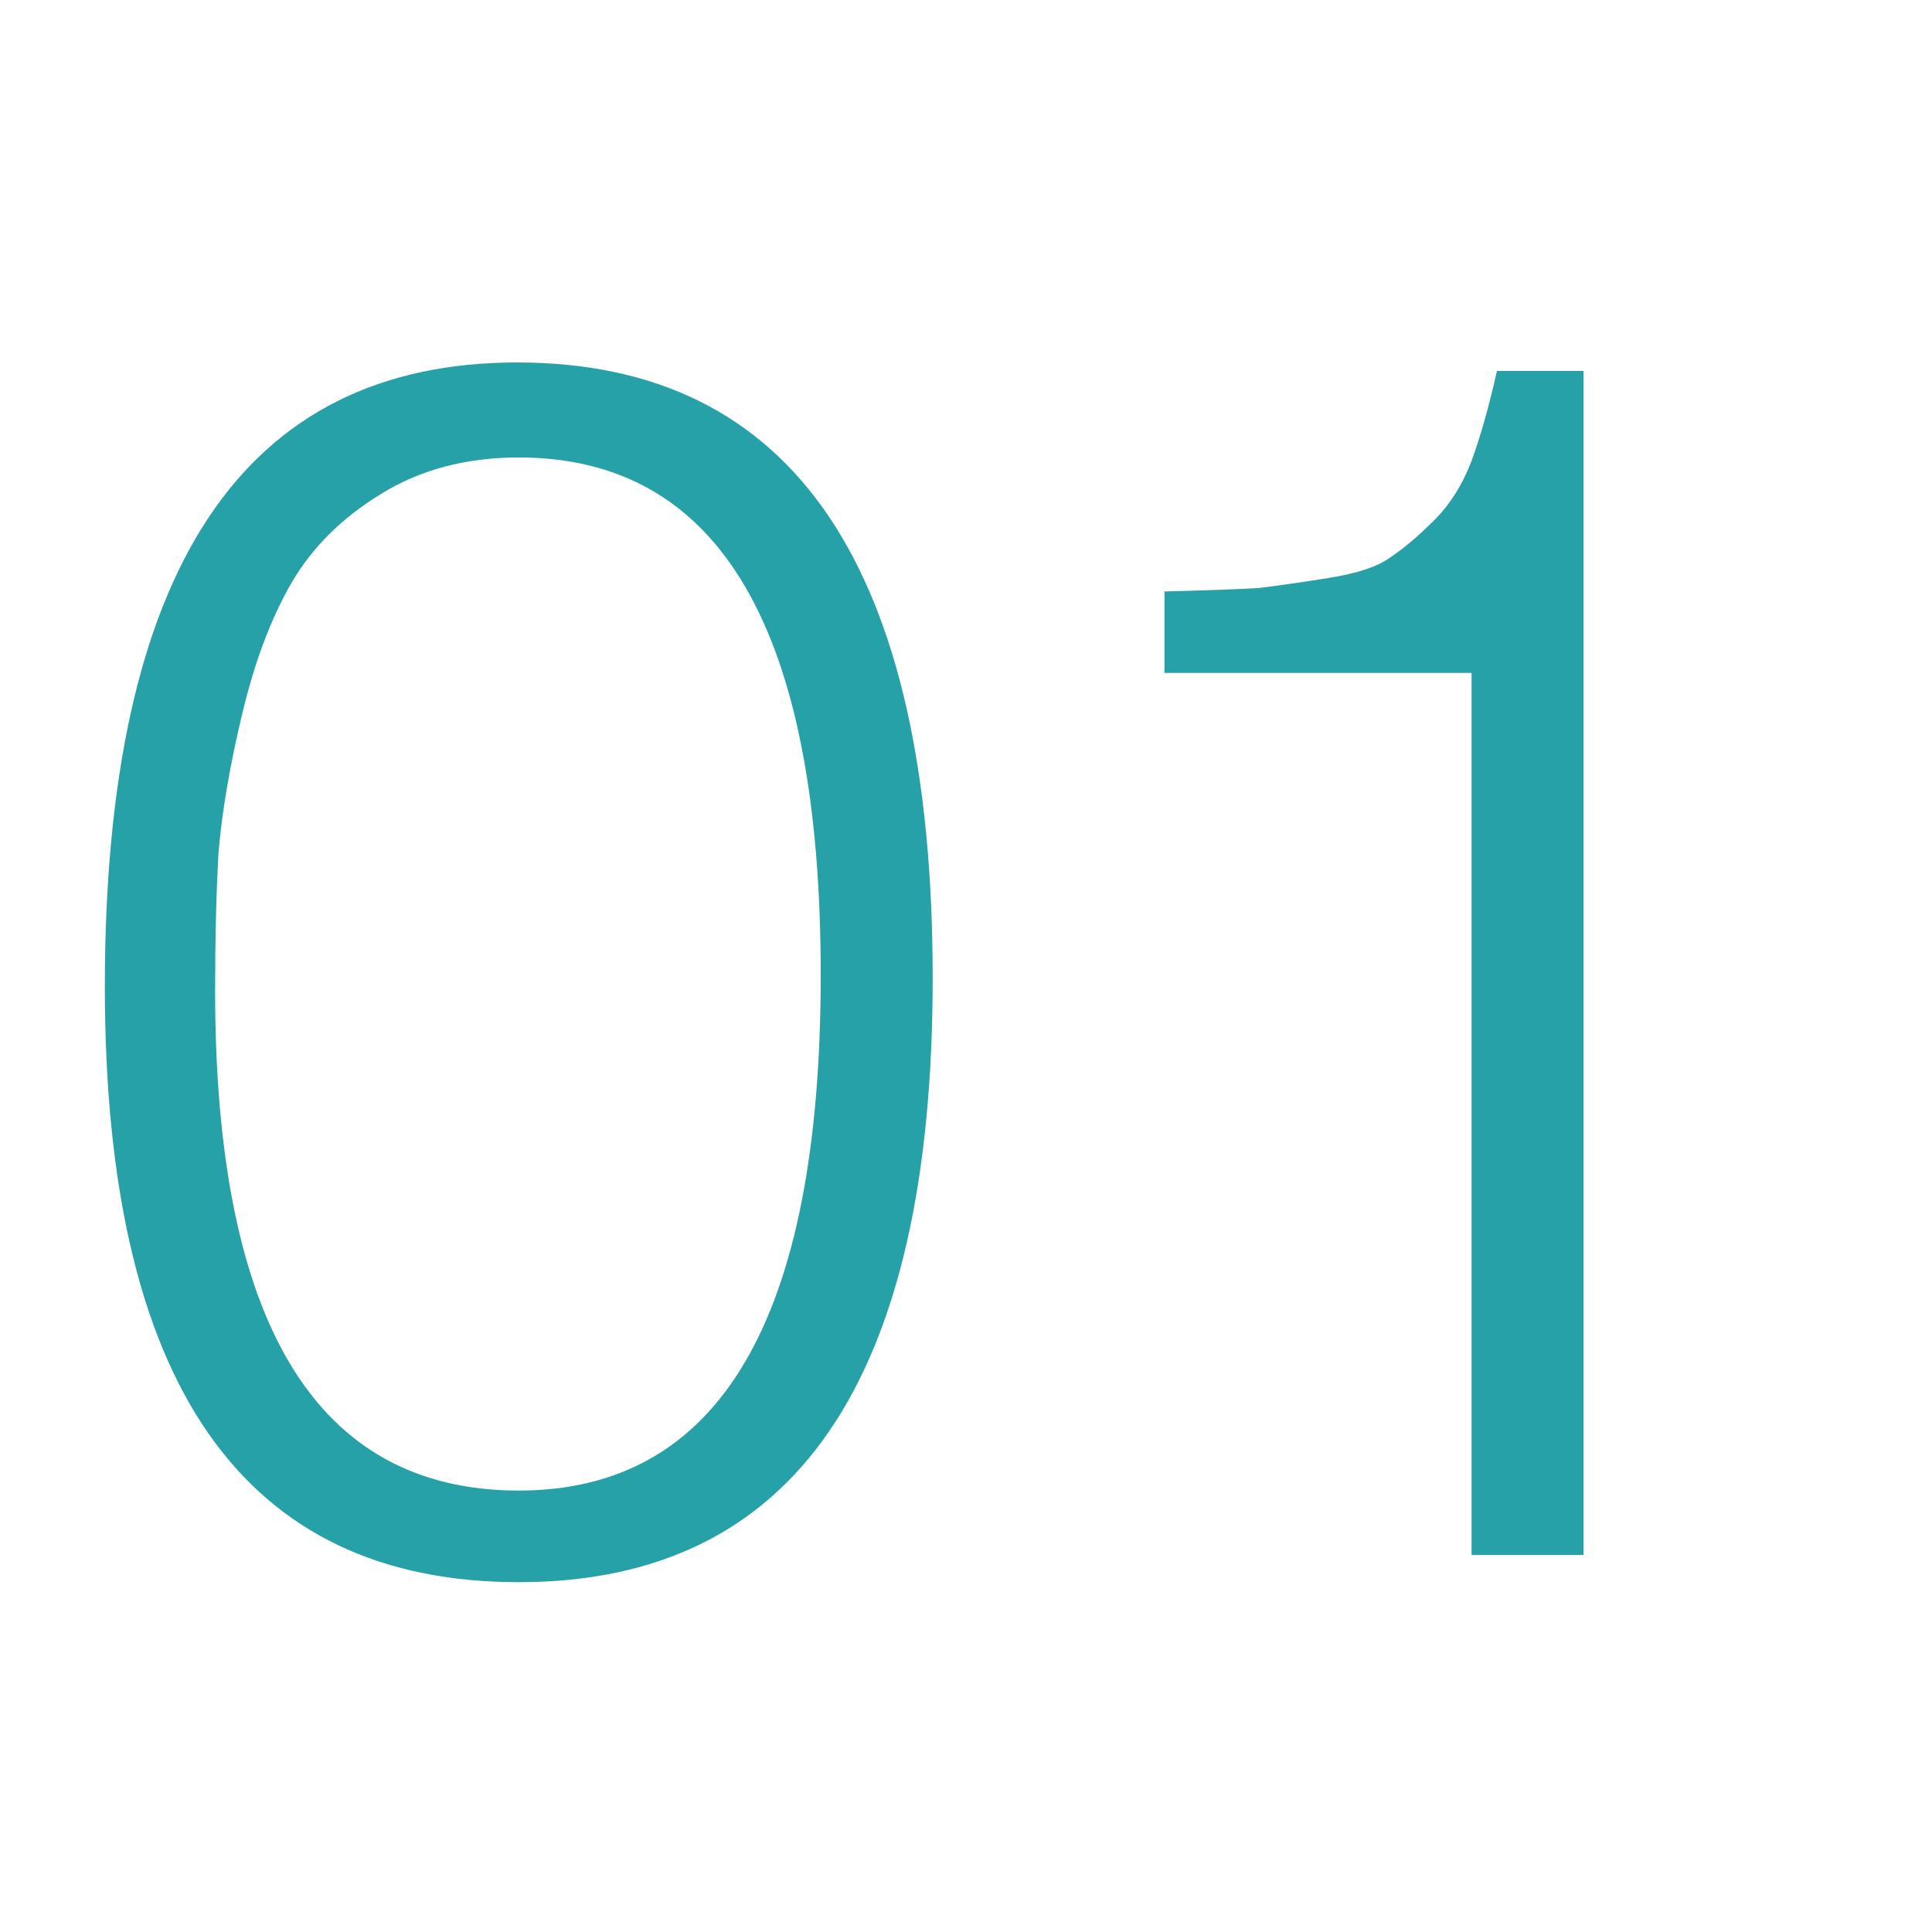 <?xml version="1.0" encoding="UTF-8"?> <svg xmlns="http://www.w3.org/2000/svg" width="41" height="41" viewBox="0 0 41 41" fill="none"> <path d="M10.973 7.692C16.853 7.692 19.793 12.048 19.793 20.76C19.793 29.304 16.865 33.576 11.009 33.576C5.153 33.576 2.225 29.364 2.225 20.94C2.225 12.108 5.141 7.692 10.973 7.692ZM11.009 9.708C9.881 9.708 8.897 9.972 8.057 10.5C7.241 11.004 6.617 11.628 6.185 12.372C5.753 13.116 5.405 14.04 5.141 15.144C4.877 16.248 4.709 17.232 4.637 18.096C4.589 18.96 4.565 19.932 4.565 21.012C4.565 28.092 6.713 31.632 11.009 31.632C15.281 31.632 17.417 27.984 17.417 20.688C17.417 13.368 15.281 9.708 11.009 9.708Z" fill="#26A1A8"></path> <path d="M33.605 7.872V33H31.229V14.28H24.712V12.552C25.625 12.528 26.285 12.504 26.692 12.48C27.101 12.432 27.605 12.36 28.204 12.264C28.805 12.168 29.236 12.024 29.5 11.832C29.788 11.64 30.101 11.376 30.436 11.04C30.773 10.704 31.037 10.284 31.229 9.78C31.421 9.252 31.601 8.616 31.768 7.872H33.605Z" fill="#26A1A8"></path> </svg> 
